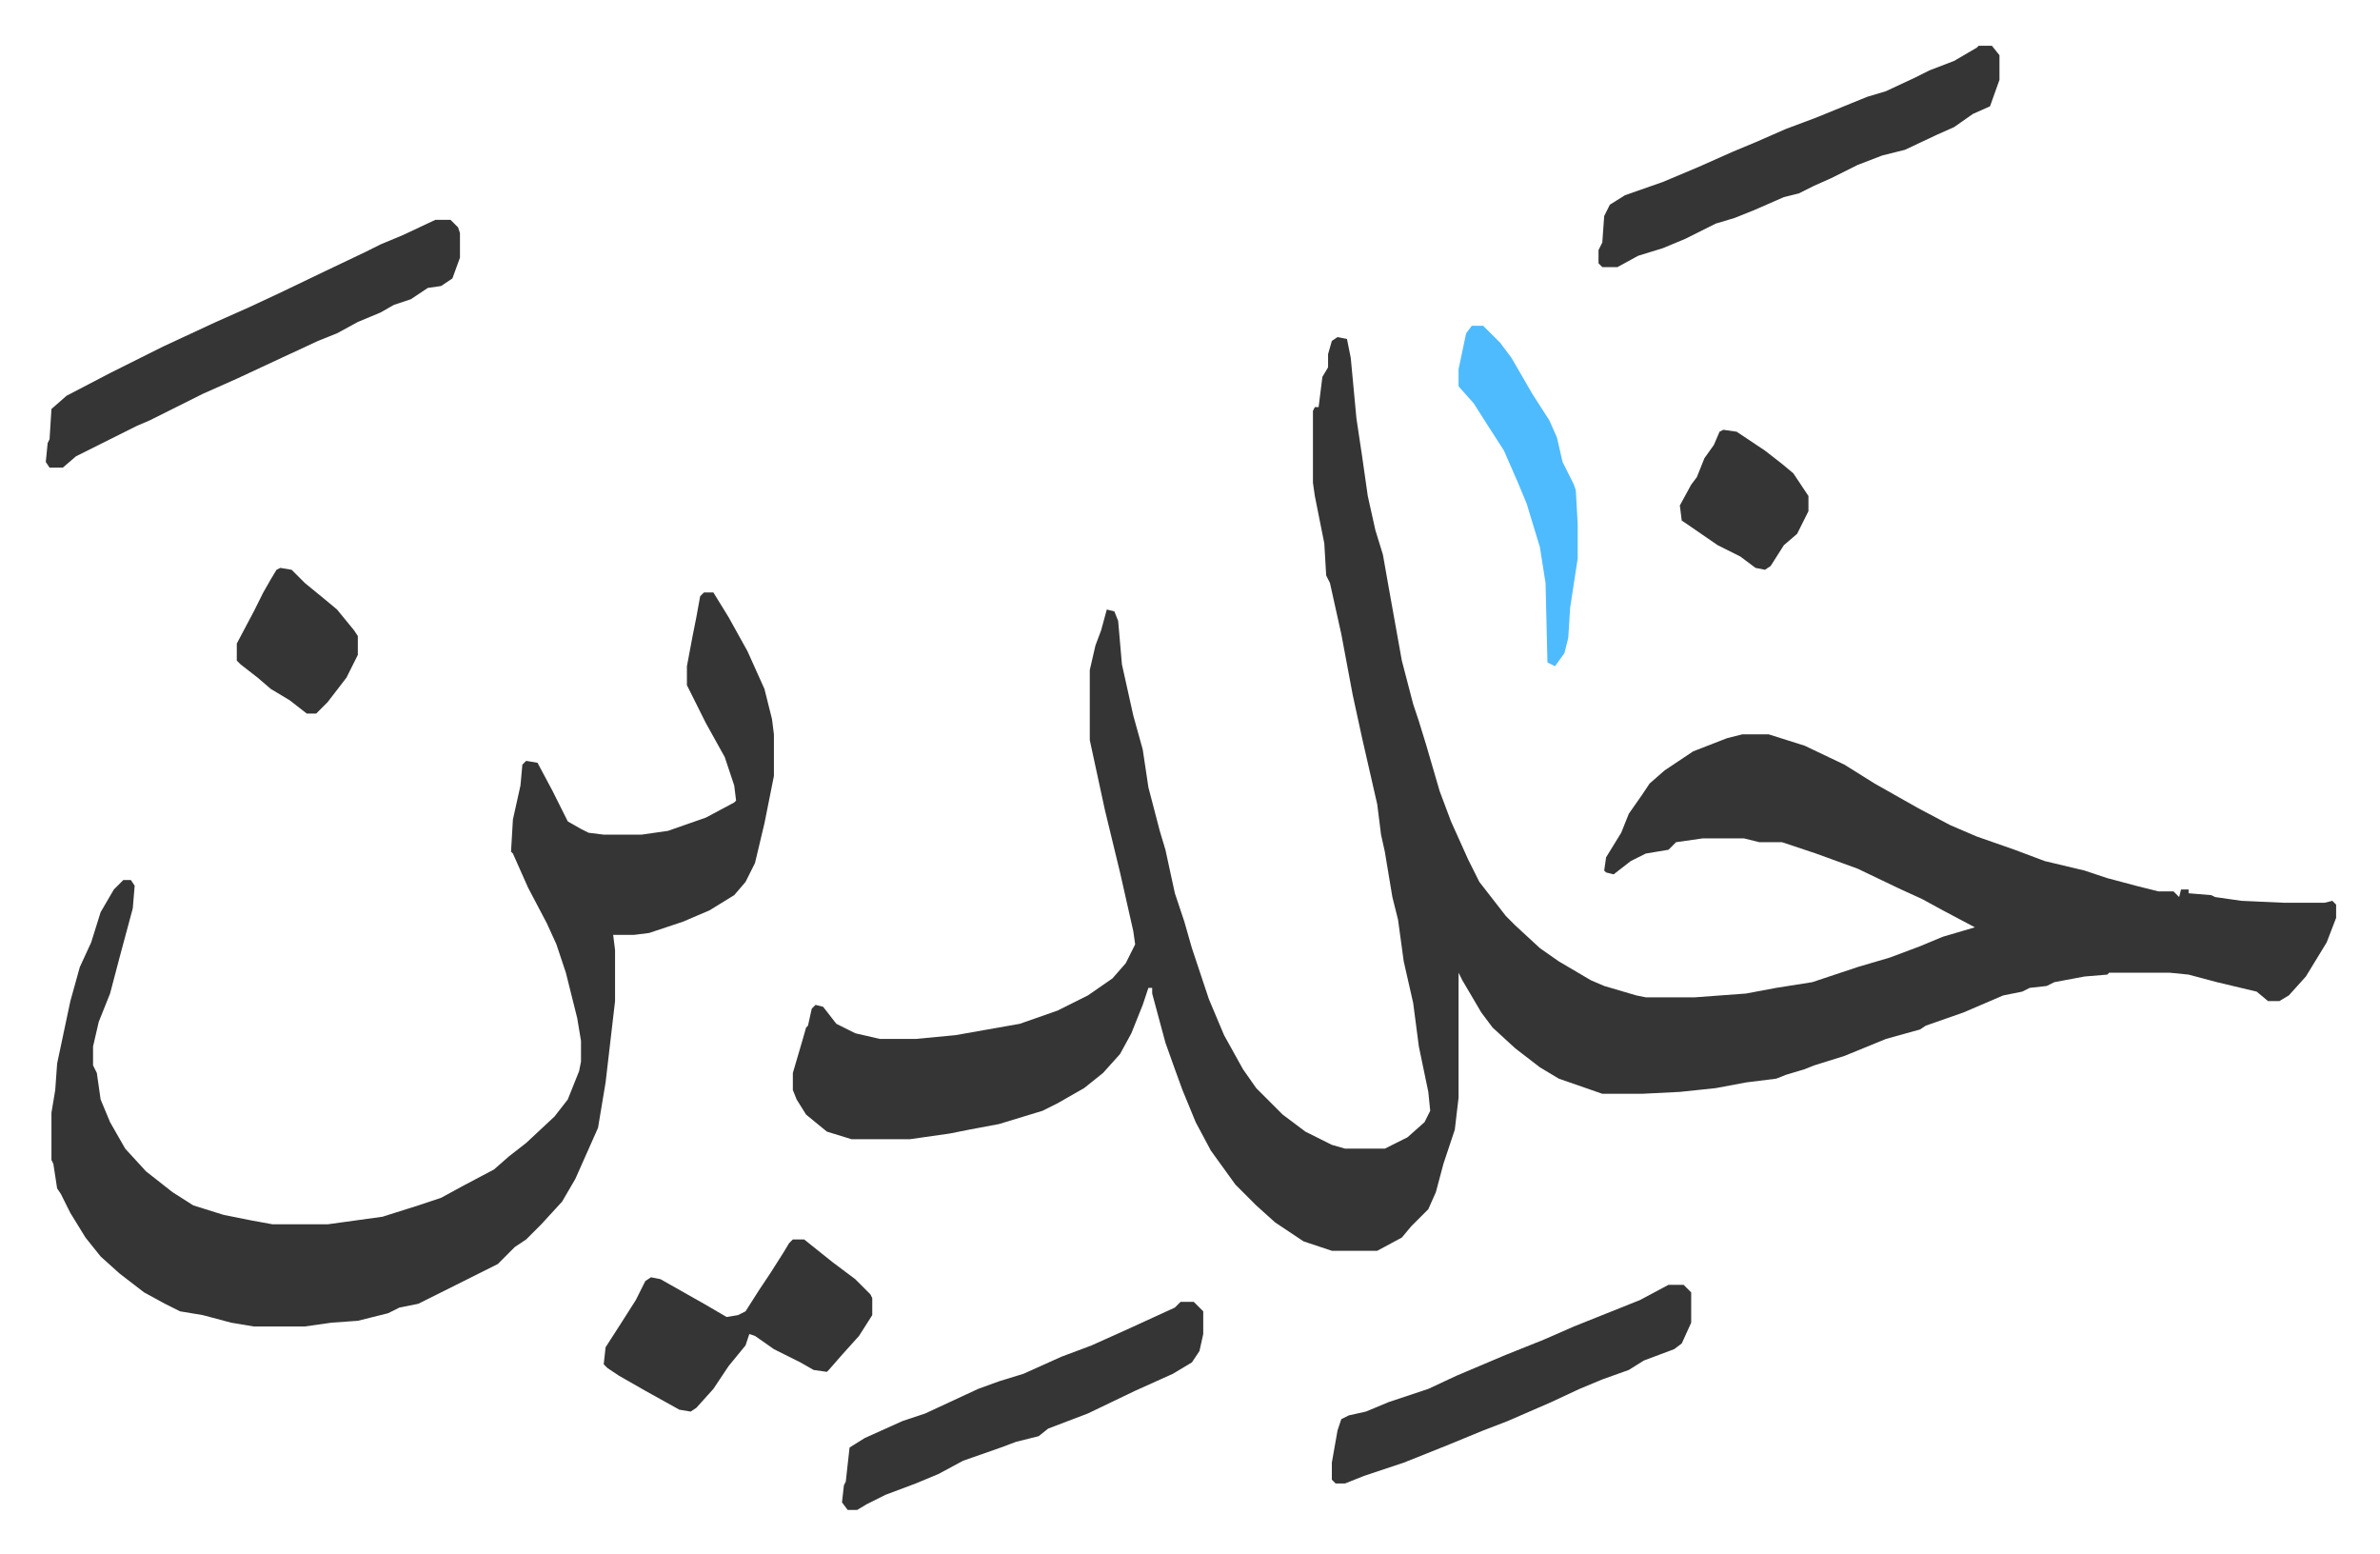 <svg xmlns="http://www.w3.org/2000/svg" viewBox="-24.2 375.8 1258.4 821.4">
    <path fill="#353535" id="rule_normal" d="m683 554 5 1 2 10 3 32 3 20 3 21 4 18 4 13 3 17 7 39 6 23 3 9 4 13 7 24 6 16 9 20 6 12 14 18 5 5 13 12 10 7 17 10 7 3 17 5 5 1h26l27-2 16-3 19-3 24-8 17-5 16-6 12-5 17-5-17-9-11-6-11-5-23-11-22-8-18-6h-12l-8-2h-22l-14 2-4 4-12 2-8 4-9 7-4-1-1-1 1-7 8-13 4-10 7-10 4-6 8-7 15-10 18-7 8-2h14l19 6 21 10 16 10 23 13 17 9 14 6 20 7 16 6 21 5 12 4 15 4 12 3h8l3 3 1-4h4v2l12 1 2 1 14 2 22 1h22l4-1 2 2v7l-5 13-11 18-9 10-5 3h-6l-6-5-21-5-15-4-10-1h-32l-1 1-12 1-16 3-4 2-9 1-4 2-10 2-21 9-20 7-3 2-18 5-22 9-16 5-5 2-10 3-5 2-16 2-16 3-19 2-20 1h-21l-23-8-10-6-13-10-12-11-6-8-10-17-2-4v66l-2 17-6 18-4 15-4 9-9 9-5 6-13 7h-24l-15-5-15-10-10-9-11-11-13-18-8-15-7-17-4-11-5-14-7-26v-3h-2l-3 9-6 15-6 11-9 10-10 8-14 8-8 4-23 7-16 3-10 2-21 3h-31l-13-4-11-9-5-8-2-5v-9l5-17 2-7 1-1 2-9 2-2 4 1 7 9 10 5 13 3h19l21-2 34-6 20-7 16-8 13-9 7-8 5-10-1-7-7-31-8-33-8-37v-37l3-13 3-8 3-11 4 1 2 5 2 23 6 27 5 18 3 20 6 23 3 10 5 23 5 15 4 14 2 6 7 21 8 19 10 18 7 10 14 14 12 9 14 7 7 2h21l12-6 9-8 3-6-1-10-5-24-3-23-5-22-3-22-3-12-4-24-2-9-2-16-8-35-5-23-6-32-6-27-2-4-1-17-5-25-1-7v-38l1-2h2l2-16 3-5v-7l2-7zM348 689h5l8 13 10 18 9 20 4 16 1 8v22l-5 25-5 21-5 10-6 7-13 8-14 6-18 6-8 1h-11l1 8v27l-5 43-4 24-12 27-7 12-11 12-8 8-6 4-9 9-16 8-14 7-12 6-10 2-6 3-16 4-14 1-14 2h-27l-12-2-15-4-12-2-8-4-11-6-13-10-10-9-8-10-8-13-5-10-2-3-2-13-1-2v-25l2-12 1-14 7-33 5-18 6-13 5-16 7-12 5-5h4l2 3-1 12-7 26-5 19-6 15-3 13v10l2 4 2 14 5 12 8 14 11 12 14 11 11 7 16 5 15 3 11 2h29l29-4 19-6 12-4 11-6 17-9 8-7 9-7 15-14 7-9 6-15 1-5v-11l-2-12-6-24-5-15-5-11-10-19-8-18-1-1 1-17 4-18 1-11 2-2 6 1 8 15 8 16 7 4 4 2 8 1h20l14-2 20-7 15-8 1-1-1-8-5-15-10-18-10-20v-10l3-16 2-10 2-11zM206 492h8l4 4 1 3v13l-4 11-6 4-7 1-9 6-9 3-7 4-12 5-11 6-10 4-28 13-15 7-18 8-28 14-7 3-16 8-16 8-7 6H2l-2-3 1-10 1-2 1-16 8-7 23-12 28-14 28-13 18-8 15-7 25-12 21-10 8-4 12-5zm816-92h7l4 5v13l-5 14-9 4-10 7-9 4-17 8-12 3-13 5-14 7-9 4-8 4-8 2-16 7-10 4-10 3-16 8-12 5-13 4-11 6h-8l-2-2v-7l2-4 1-14 3-6 8-5 20-7 19-8 18-8 12-5 16-7 16-6 27-11 10-3 15-7 8-4 13-5 12-7zm-422 664h7l5 5v12l-2 9-4 6-10 6-20 9-25 12-21 8-5 4-12 3-8 3-20 7-13 7-12 5-16 6-10 5-5 3h-5l-3-4 1-9 1-2 2-18 8-5 20-9 12-4 28-13 11-4 13-4 20-9 16-6 20-9 24-11zm258-9h8l4 4v16l-5 11-4 3-16 6-8 5-14 5-12 5-15 7-23 10-13 5-17 7-25 10-21 7-10 4h-5l-2-2v-9l3-17 2-6 4-2 9-2 12-5 21-7 15-7 26-11 20-8 16-7 25-10 10-4zm-463-24h6l15 12 12 9 8 8 1 2v9l-7 11-9 10-7 8-1 1-7-1-7-4-14-7-10-7-3-1-2 6-9 11-8 12-9 10-3 2-6-1-18-10-14-8-6-4-2-2 1-9 9-14 7-11 5-10 3-2 5 1 23 13 12 7 6-1 4-2 7-11 6-9 7-11 3-5z"/>
    <path fill="#4ebbff" id="rule_madd_normal_2_vowels" d="M754 548h6l9 9 6 8 11 19 9 14 4 9 3 13 6 12 1 3 1 18v18l-4 26-1 16-2 8-5 7-4-2-1-42-3-19-7-23-5-12-7-16-9-14-7-11-8-9v-9l4-19z"/>
    <path fill="#353535" id="rule_normal" d="m887 603 7 1 15 10 9 7 6 5 8 12v8l-6 12-7 6-7 11-3 2-5-1-8-6-12-6-16-11-3-2-1-8 6-11 3-4 4-10 5-7 3-7zm-763 73 6 1 7 7 11 9 6 5 9 11 2 3v10l-6 12-10 13-6 6h-5l-9-7-10-6-7-6-9-7-2-2v-9l9-17 5-10 4-7 3-5z"/>
</svg>
